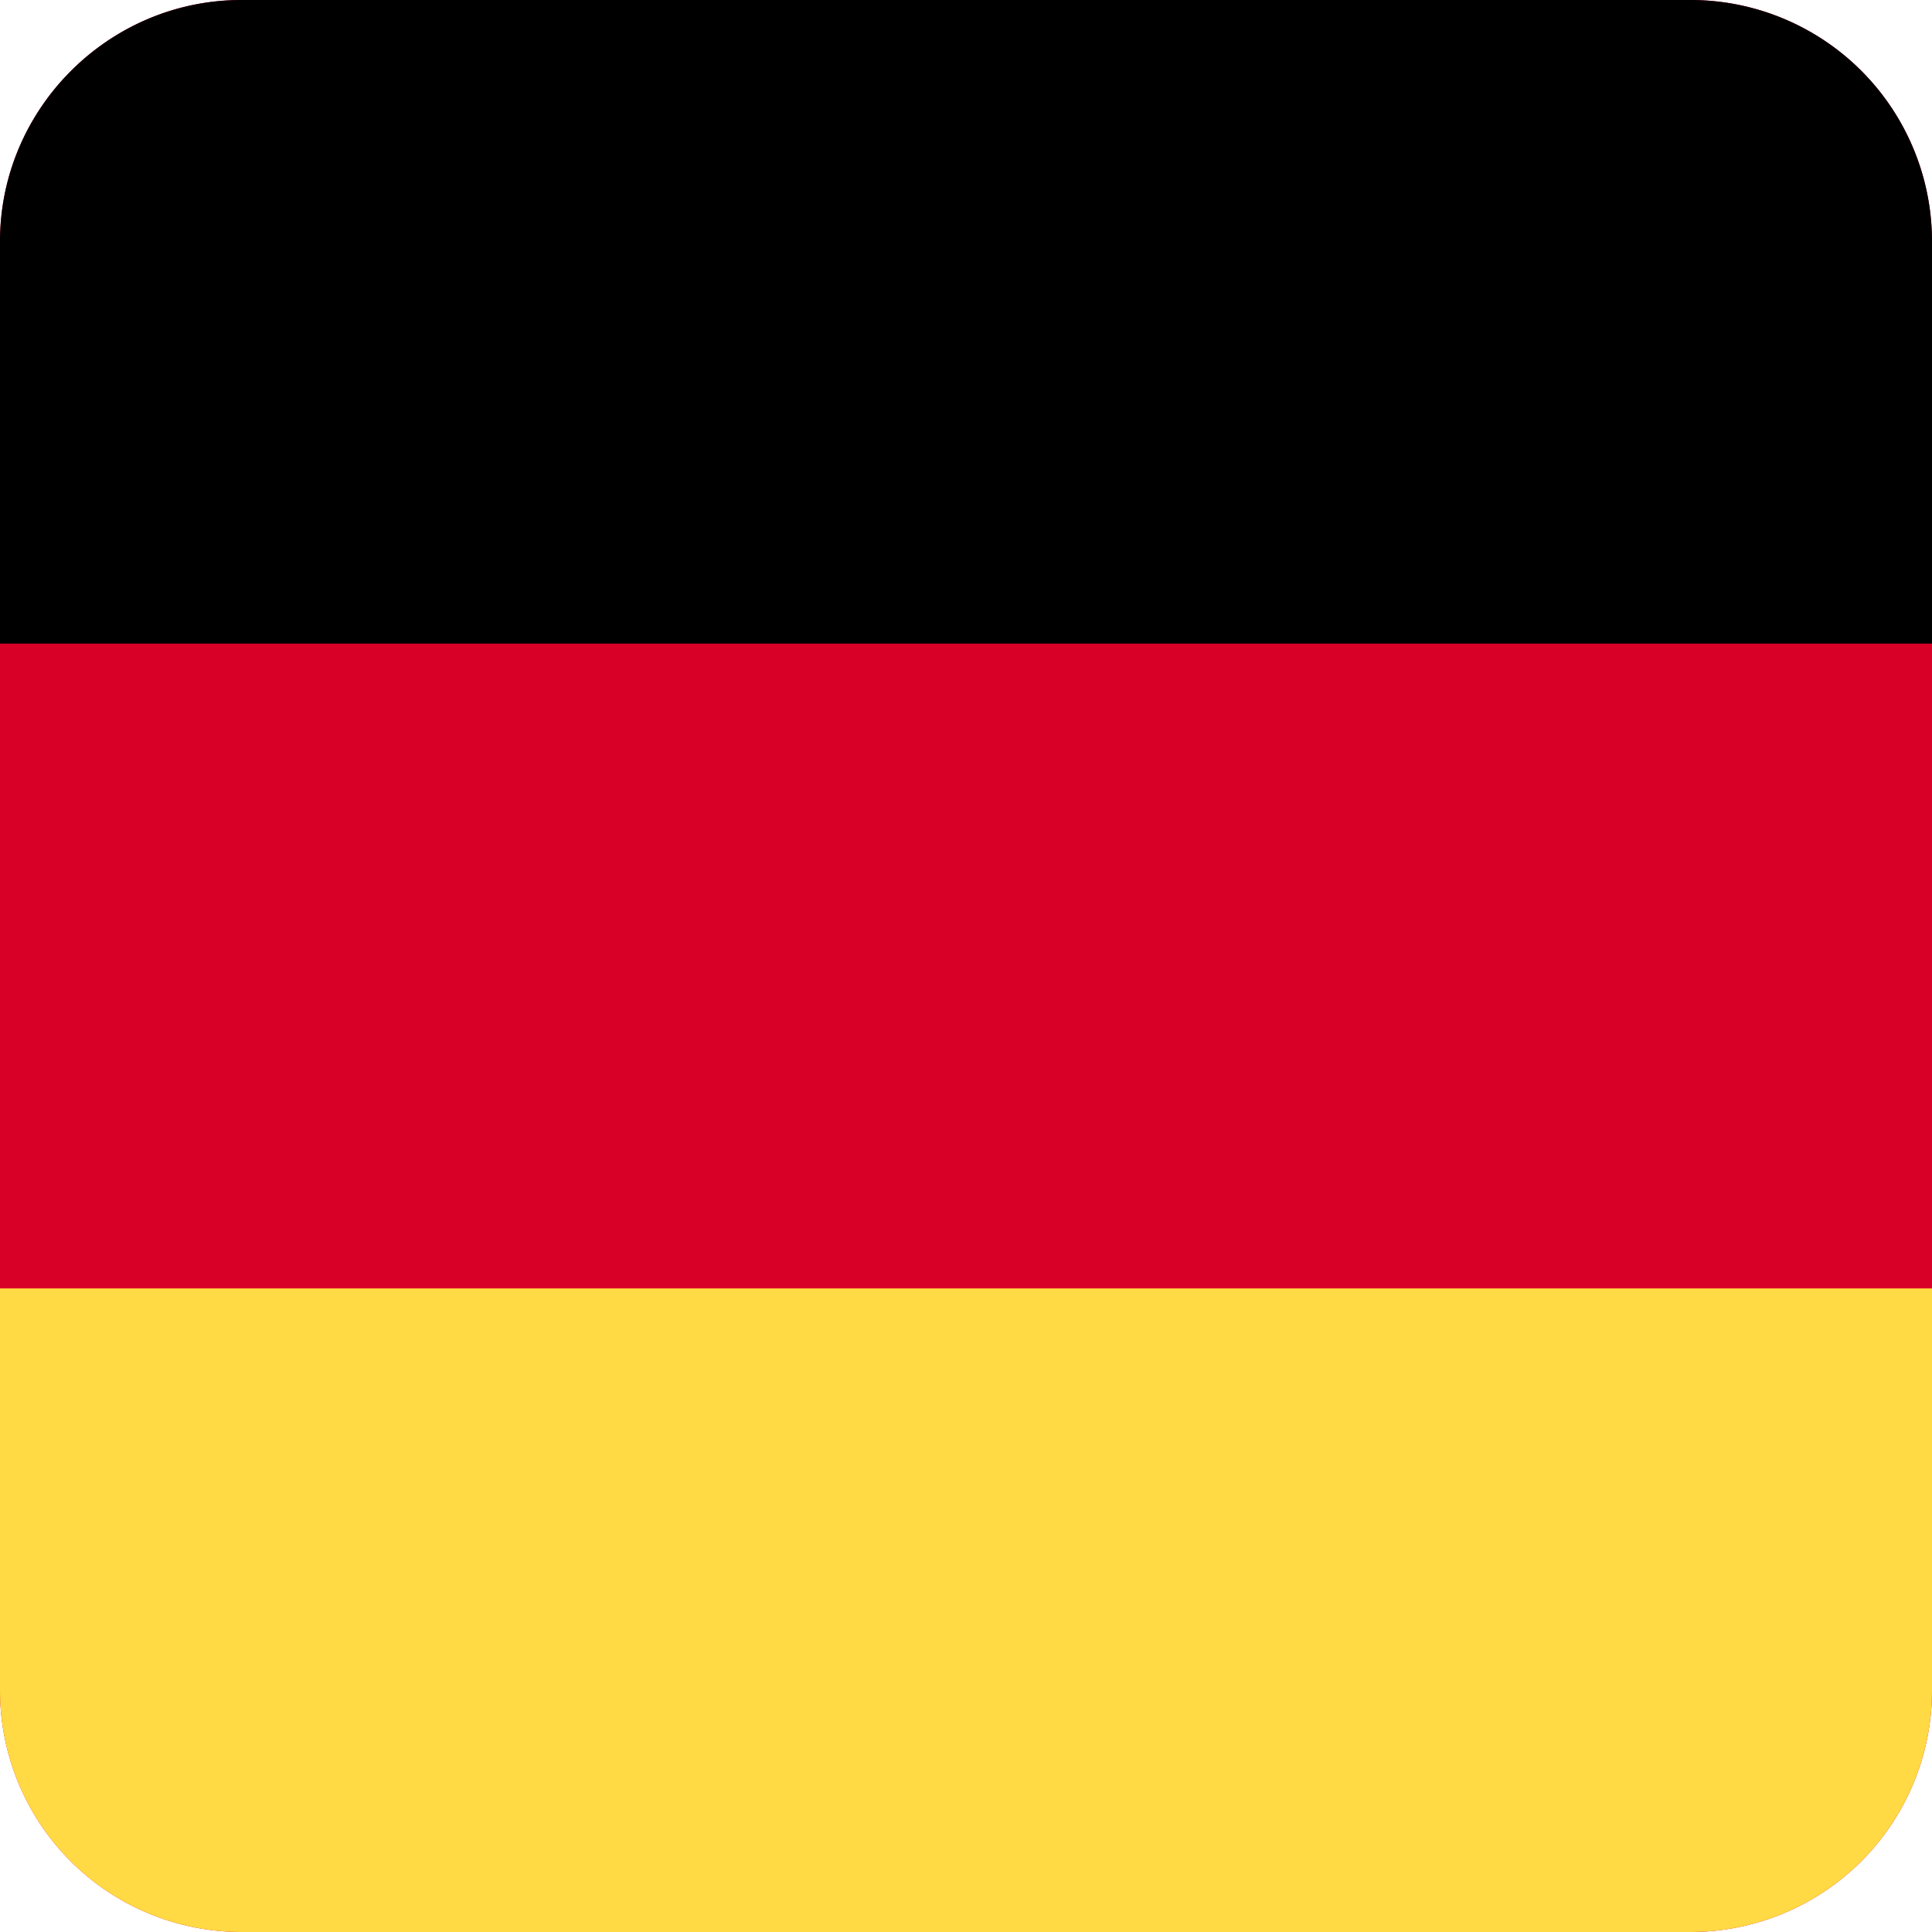 <svg xmlns="http://www.w3.org/2000/svg" width="16" height="16"><path fill="#D80027" d="M14 0a2 2 0 0 1 2 2v12a2 2 0 0 1-2 2H2a2 2 0 0 1-2-2V2C0 .9.9 0 2 0h12Z"/><path fill="#000" d="M14 0a2 2 0 0 1 2 2v3.33H0V2C0 .9.9 0 2 0h12Z"/><path fill="#FFDA44" d="M16 10.67V14a2 2 0 0 1-2 2H2a2 2 0 0 1-2-2v-3.33h16Z"/></svg>